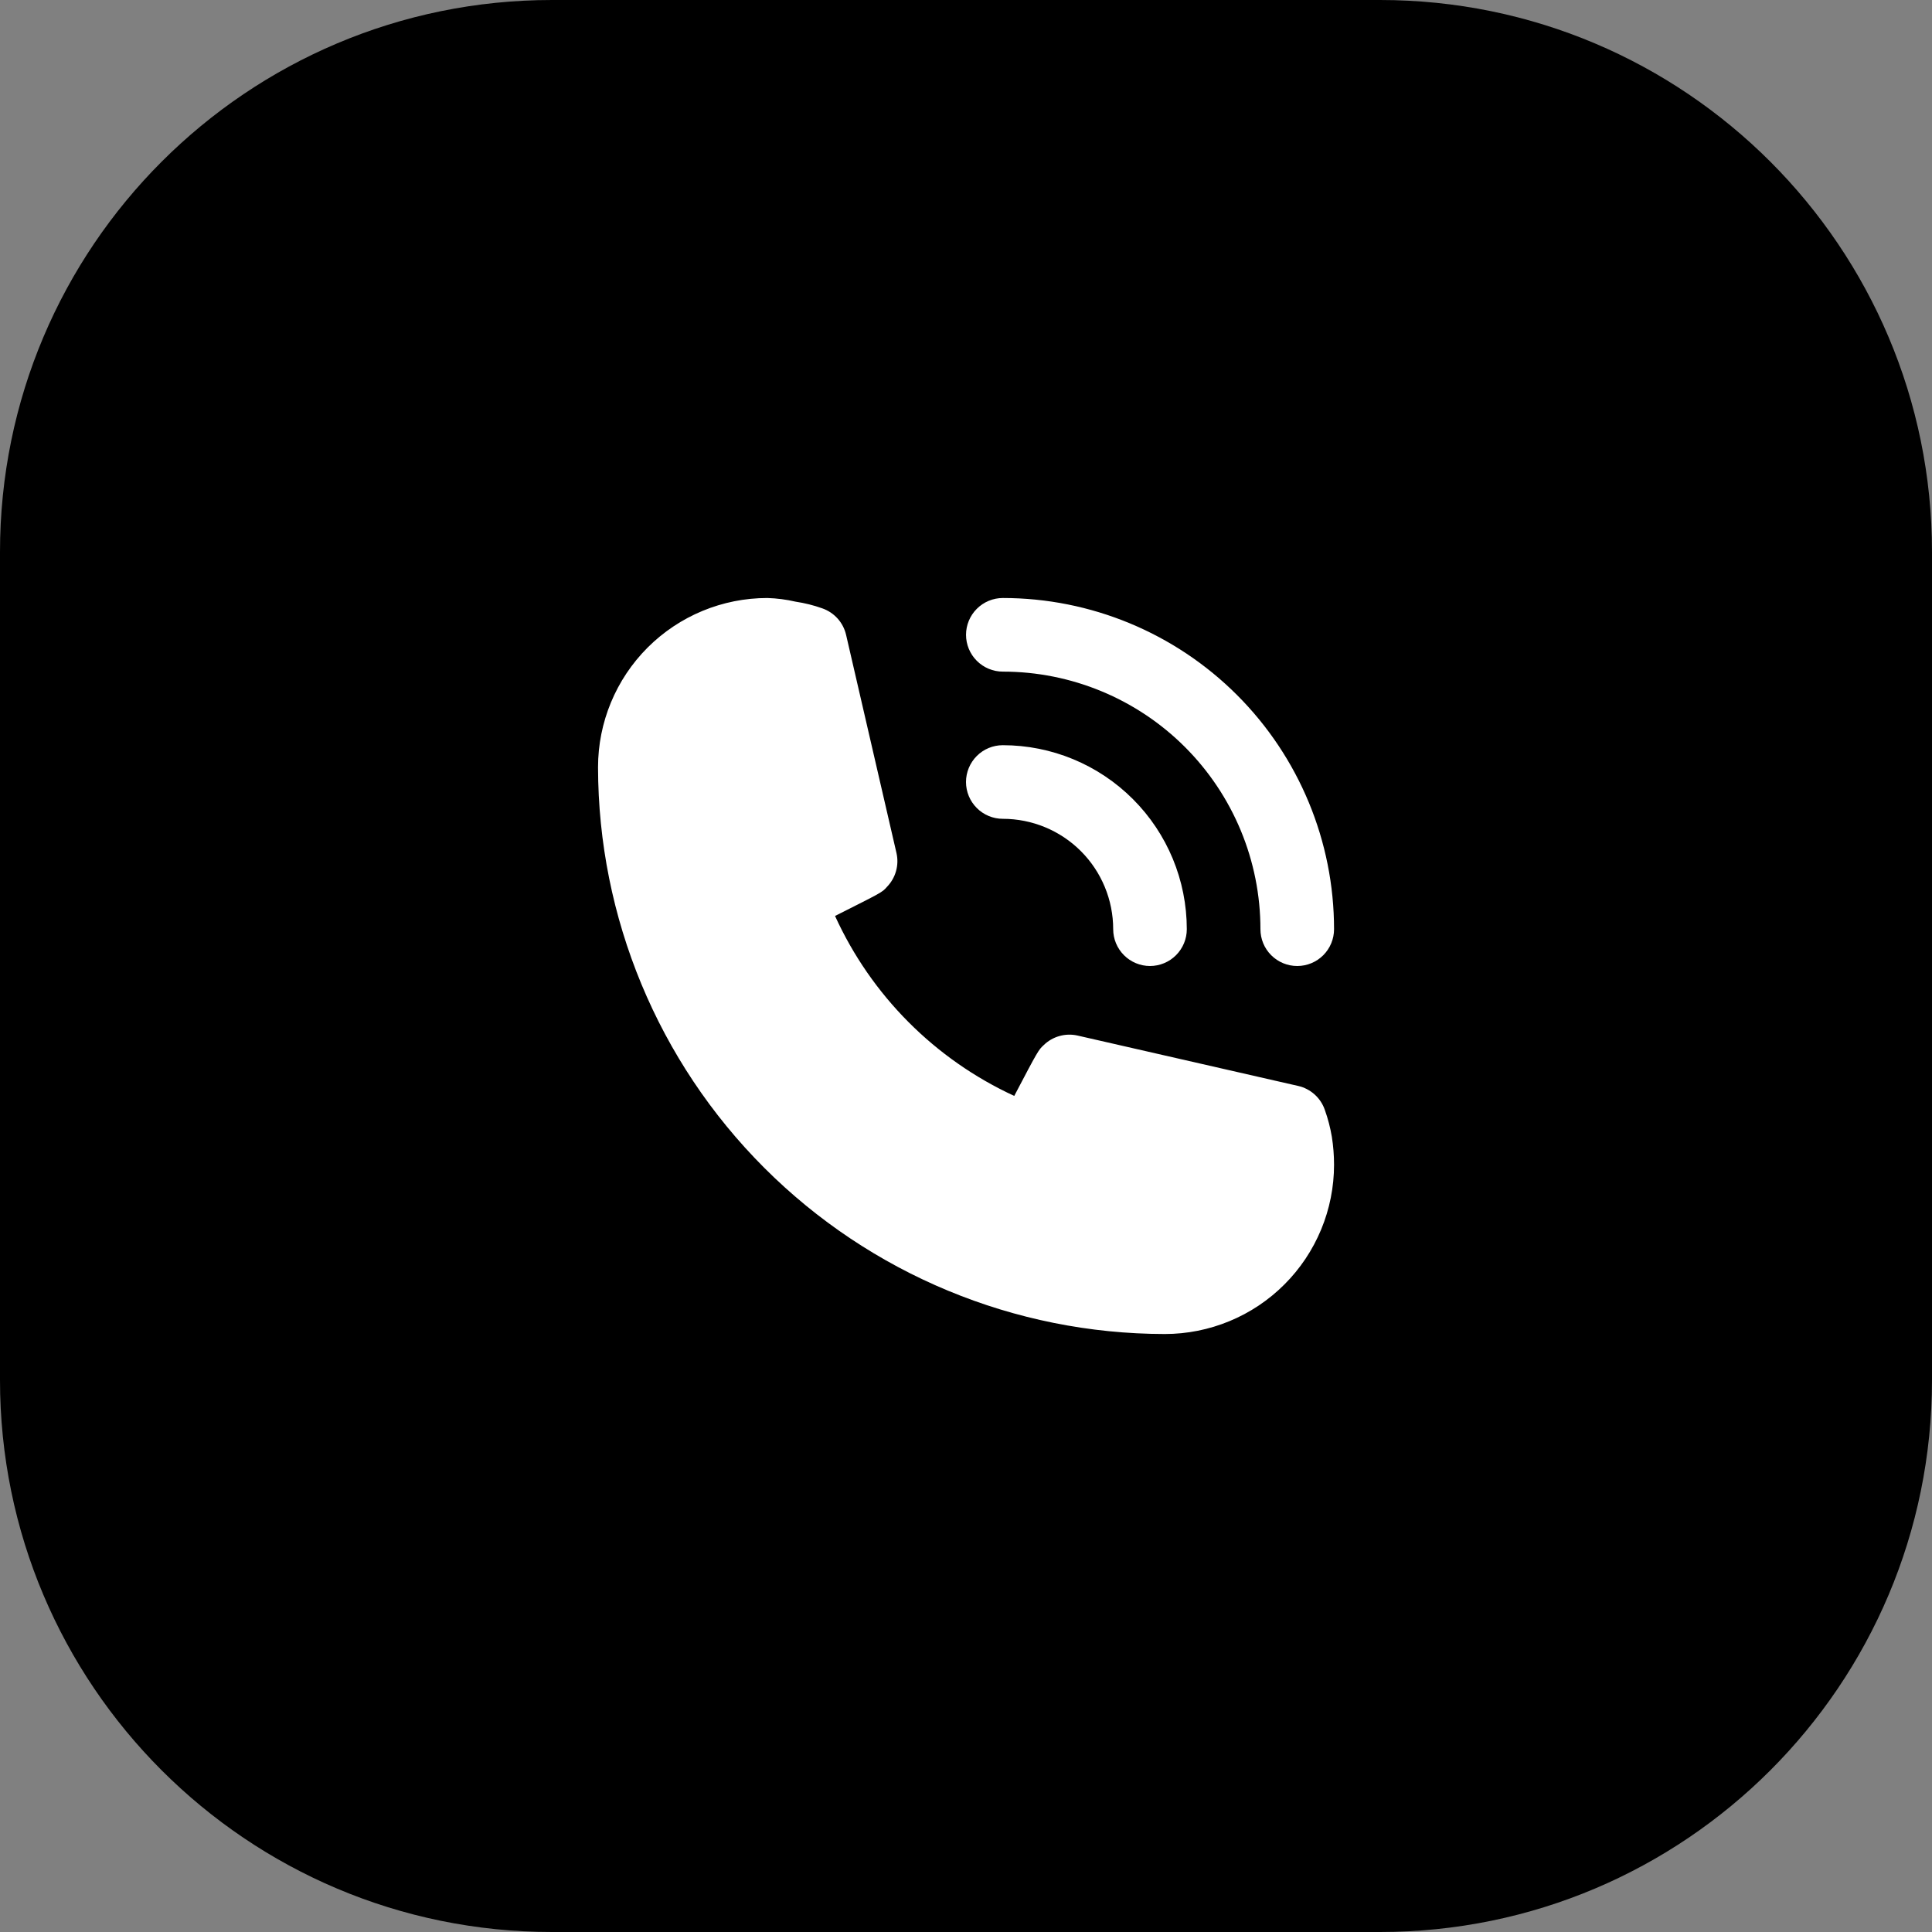 <?xml version="1.0" encoding="UTF-8"?> <svg xmlns="http://www.w3.org/2000/svg" width="70" height="70" viewBox="0 0 70 70" fill="none"><rect x="0" y="0" width="70" height="70" fill="#808080" stroke="none"/> <path d="M50 0H20C8.954 0 0 8.954 0 20V50C0 61.046 8.954 70 20 70H50C61.046 70 70 61.046 70 50V20C70 8.954 61.046 0 50 0Z" fill="black"></path> <path d="M36.333 29.667C37.394 29.667 38.412 30.088 39.162 30.838C39.912 31.588 40.333 32.606 40.333 33.667C40.333 34.02 40.474 34.359 40.724 34.609C40.974 34.859 41.313 35 41.667 35C42.02 35 42.359 34.859 42.609 34.609C42.859 34.359 43 34.02 43 33.667C43 31.899 42.298 30.203 41.047 28.953C39.797 27.702 38.101 27 36.333 27C35.98 27 35.641 27.14 35.391 27.39C35.141 27.641 35 27.98 35 28.333C35 28.687 35.141 29.026 35.391 29.276C35.641 29.526 35.98 29.667 36.333 29.667Z" fill="white"></path> <path d="M36.335 24.334C38.81 24.334 41.184 25.317 42.934 27.067C44.685 28.818 45.668 31.192 45.668 33.667C45.668 34.021 45.808 34.36 46.059 34.61C46.309 34.86 46.648 35 47.001 35C47.355 35 47.694 34.86 47.944 34.61C48.194 34.36 48.335 34.021 48.335 33.667C48.335 30.484 47.07 27.432 44.82 25.182C42.569 22.931 39.517 21.667 36.335 21.667C35.981 21.667 35.642 21.808 35.392 22.058C35.142 22.308 35.001 22.647 35.001 23C35.001 23.354 35.142 23.693 35.392 23.943C35.642 24.193 35.981 24.334 36.335 24.334ZM48.001 40.214C47.928 40 47.801 39.808 47.633 39.656C47.465 39.505 47.262 39.398 47.041 39.347L39.041 37.52C38.824 37.471 38.598 37.477 38.384 37.538C38.17 37.598 37.974 37.711 37.815 37.867C37.628 38.04 37.615 38.054 36.748 39.707C33.872 38.382 31.568 36.068 30.255 33.187C31.948 32.334 31.961 32.334 32.135 32.134C32.29 31.974 32.404 31.779 32.464 31.564C32.525 31.35 32.531 31.124 32.481 30.907L30.655 23C30.604 22.78 30.497 22.576 30.346 22.408C30.194 22.24 30.002 22.114 29.788 22.04C29.477 21.929 29.155 21.849 28.828 21.8C28.491 21.722 28.147 21.677 27.801 21.667C26.175 21.667 24.615 22.313 23.464 23.463C22.314 24.614 21.668 26.174 21.668 27.8C21.675 33.244 23.841 38.463 27.69 42.312C31.539 46.161 36.758 48.327 42.201 48.334C43.007 48.334 43.804 48.175 44.548 47.867C45.293 47.559 45.969 47.107 46.538 46.537C47.108 45.968 47.559 45.292 47.868 44.547C48.176 43.803 48.335 43.006 48.335 42.2C48.335 41.861 48.308 41.522 48.255 41.187C48.199 40.856 48.114 40.53 48.001 40.214Z" fill="white"></path> </svg> 